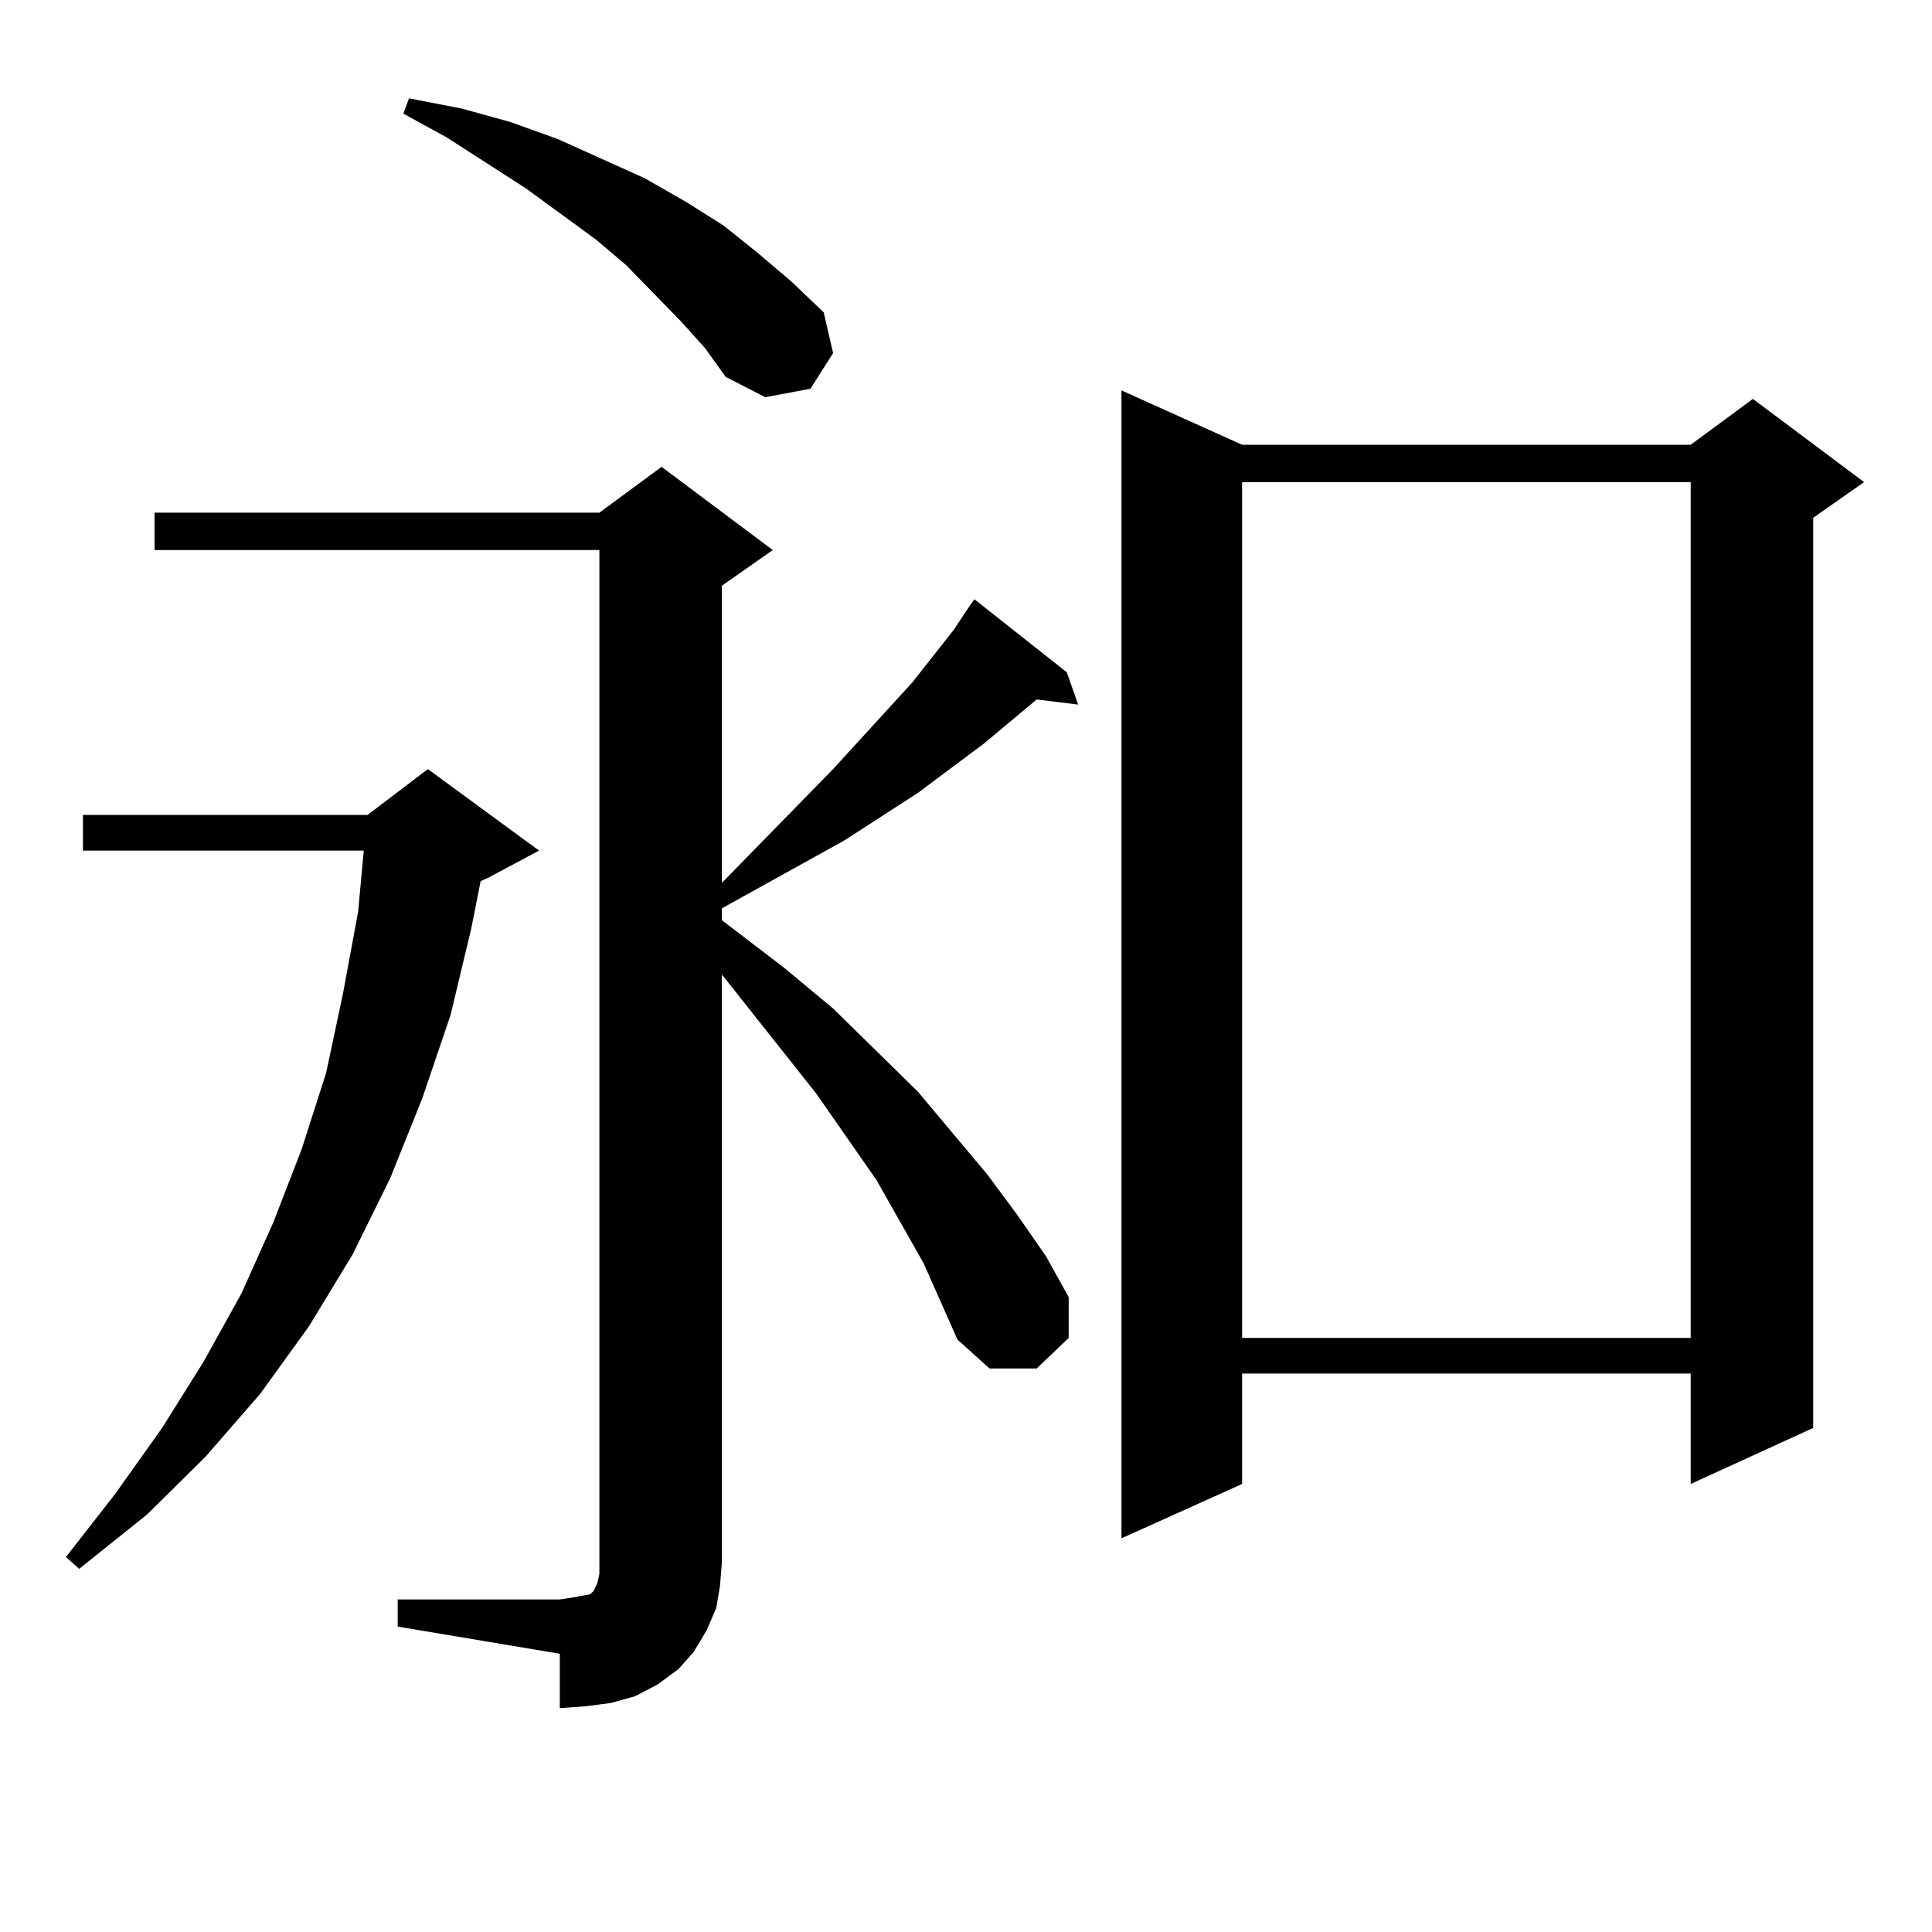 <?xml version="1.0" encoding="utf-8"?>
<!-- Generator: Adobe Illustrator 16.0.0, SVG Export Plug-In . SVG Version: 6.00 Build 0)  -->
<!DOCTYPE svg PUBLIC "-//W3C//DTD SVG 1.1//EN" "http://www.w3.org/Graphics/SVG/1.1/DTD/svg11.dtd">
<svg version="1.1" id="图层_1" xmlns="http://www.w3.org/2000/svg" xmlns:xlink="http://www.w3.org/1999/xlink" x="0px" y="0px"
	 width="1000px" height="1000px" viewBox="0 0 1000 1000" enable-background="new 0 0 1000 1000" xml:space="preserve">
<path d="M279.018,440.266l-26.341,14.063l-3.902,1.758l-4.878,24.609l-10.731,44.824l-14.634,43.066l-16.585,41.309l-19.512,39.551
	l-22.438,36.914l-25.365,35.156l-28.292,32.52l-30.243,29.883l-35.121,28.125l-6.829-6.152l25.365-32.52l24.39-34.277l21.463-34.277
	l19.512-35.156l16.585-36.914l14.634-37.793l12.683-39.551l8.78-41.309l7.805-42.188l2.927-31.641H42.926v-18.457H190.24
	l31.219-23.73L279.018,440.266z M205.849,827.863h83.9l5.854-0.879l4.878-0.879l4.878-0.879l1.951-1.758l1.951-4.395l0.976-4.395
	v-6.152V284.699H79.999v-19.336h230.238l32.194-23.73l57.56,43.066l-26.341,18.457v153.809l57.56-58.887l40.975-44.824
	l21.463-27.246l8.78-13.184l1.951-2.637l47.804,37.793l5.854,16.699l-21.463-2.637l-27.316,22.852l-34.146,25.488l-38.048,24.609
	l-63.413,35.156v6.152l32.194,24.609l25.365,21.094l43.901,43.066l36.097,43.066l15.609,21.094l14.634,21.094l11.707,21.094v21.094
	l-16.585,15.82h-24.39l-16.585-14.941l-17.561-39.551l-24.39-43.066l-31.219-44.824l-48.779-61.523v304.102l-0.976,12.305
	l-1.951,11.426l-4.878,11.426l-6.829,11.426l-7.805,8.789l-10.731,7.91l-11.707,6.152l-12.683,3.516l-13.658,1.758l-12.683,0.879
	v-28.125l-83.9-14.063V827.863z M352.187,166.047l-28.292-29.004l-15.609-13.184l-36.097-26.367l-40.975-26.367L208.776,58.82
	l2.927-7.91l27.316,5.273l25.365,7.031l24.39,8.789l44.877,20.215l21.463,12.305l19.512,12.305l17.561,14.063l17.561,14.941
	l16.585,15.82l4.878,21.094l-11.707,18.457l-23.414,4.395l-20.487-10.547l-10.731-14.941L352.187,166.047z M642.912,230.207h232.189
	l32.194-23.73l57.56,43.066L938.514,268v471.094l-63.413,29.004v-57.129H642.912v57.129l-62.438,28.125V202.082L642.912,230.207z
	 M642.912,249.543v442.969h232.189V249.543H642.912z"/>
</svg>
